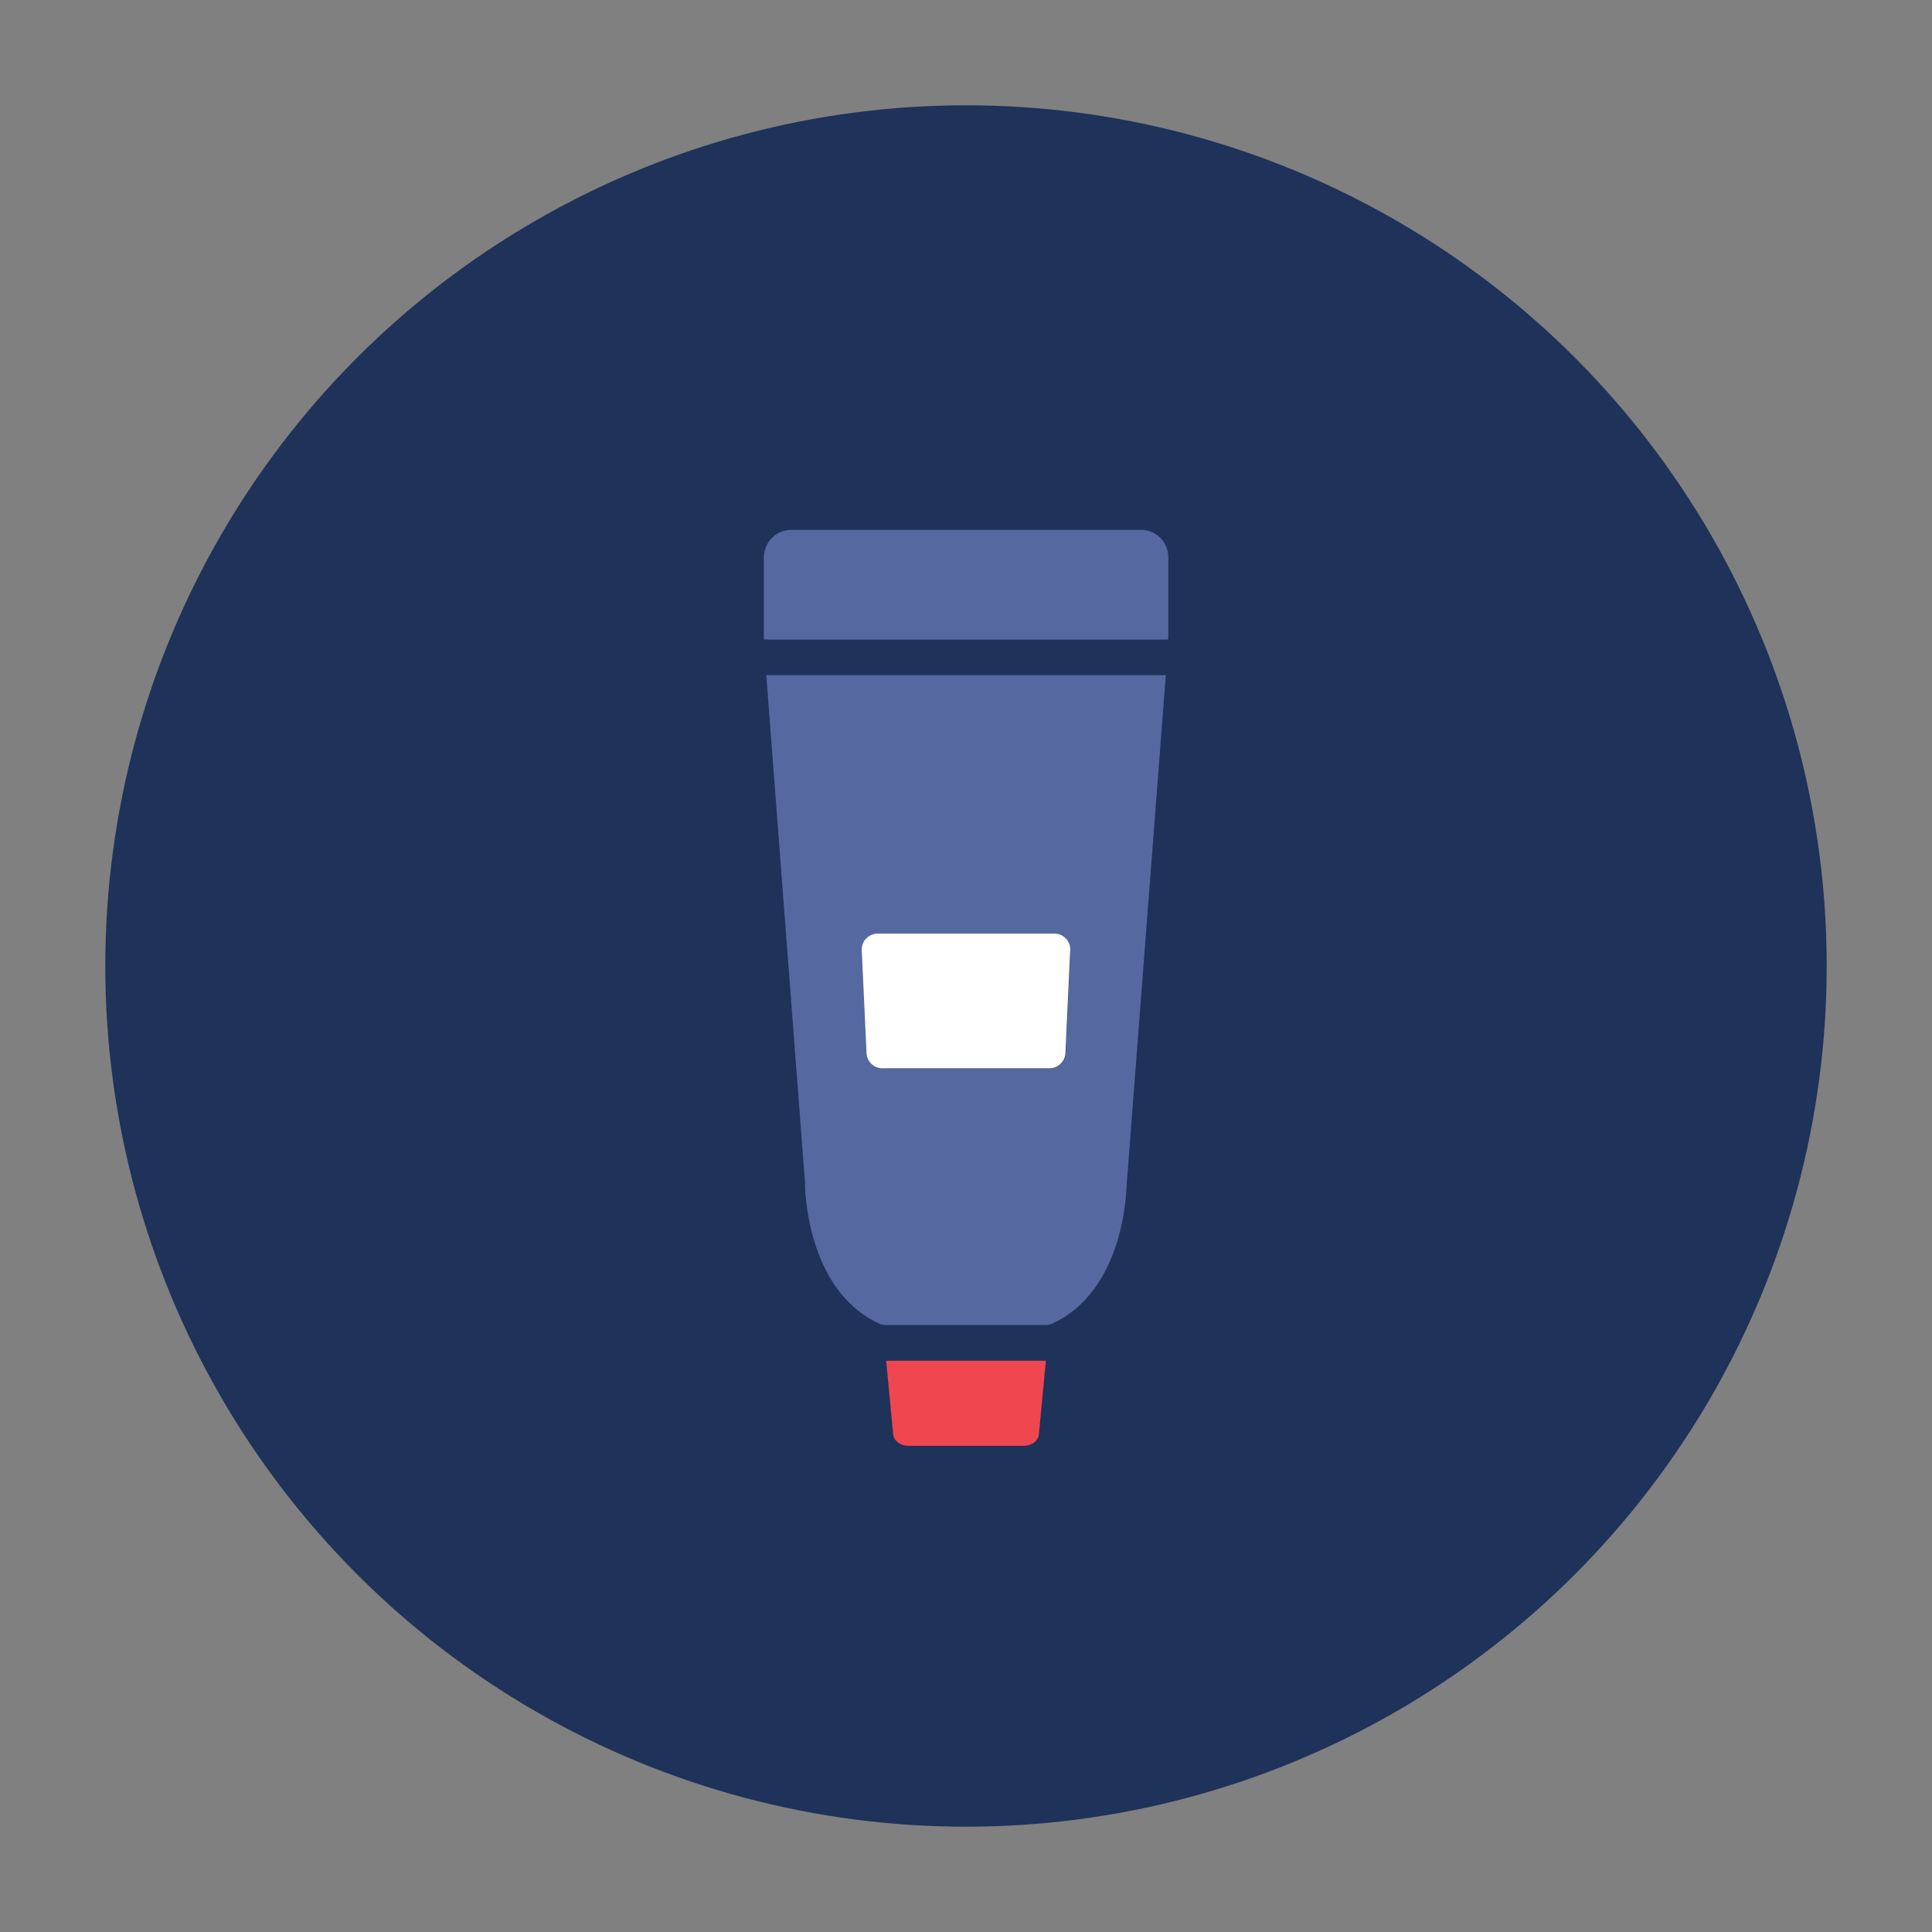 <svg xmlns="http://www.w3.org/2000/svg" xmlns:xlink="http://www.w3.org/1999/xlink" id="Ebene_1" x="0px" y="0px" viewBox="0 0 442.94 442.94" style="enable-background:new 0 0 442.94 442.94;" xml:space="preserve"><rect x="0" y="0" width="442.94" height="442.94" fill="#808080" stroke="none"/><style type="text/css">	.st0{fill:#5569A0;}	.st1{fill:#1E325A;}	.st2{fill:#F04650;}	.st3{fill:#FFFFFF;}</style><circle class="st1" cx="221.47" cy="221.47" r="197.33"></circle><g>	<g>		<path class="st2" d="M231.63,311.97l-28.45,0c0,0-0.01,0-0.01,0l1.6,16.86c0.14,1.49,1.63,2.64,3.43,2.64h26.55    c1.79,0,3.29-1.15,3.43-2.64l1.6-16.87c-0.04,0-0.08,0.01-0.12,0.01L231.63,311.97z"></path>		<path class="st0" d="M184.58,271.4l-0.02,0c0,0-0.07,24.14,16.98,32.04c0.51,0.24,1.08,0.35,1.64,0.35l8.03,0h20.42l8.03,0    c0.57,0,1.14-0.11,1.65-0.35c15.51-7.2,16.85-27.82,16.97-31.48l9-117.18h-91.6L184.58,271.4z M202.81,215.17h39.09    c1.99,0,3.58,1.66,3.49,3.65l-1.06,22.78c-0.09,1.86-1.62,3.33-3.49,3.33h-36.98c-1.86,0-3.4-1.47-3.49-3.33l-1.06-22.78    C199.23,216.83,200.82,215.17,202.81,215.17z"></path>		<path class="st0" d="M267.27,146.62h0.54l0.04-0.49v-13.55v-4.88c0-0.38-0.05-0.76-0.11-1.12c-0.03-0.14-0.06-0.27-0.1-0.4    c-0.18-0.7-0.46-1.36-0.85-1.95c-0.22-0.33-0.48-0.64-0.76-0.92c-0.28-0.28-0.59-0.54-0.92-0.76c-0.66-0.45-1.41-0.77-2.22-0.94    c-0.4-0.08-0.82-0.13-1.25-0.13h-80.24c-2.74,0-5.04,1.76-5.9,4.2c-0.12,0.33-0.21,0.66-0.28,1.01c-0.07,0.35-0.1,0.7-0.1,1.07    v4.73v13.65l0.04,0.49h0.54H267.27z M267.63,127.34c0.03,0.13,0.07,0.27,0.1,0.4C267.71,127.6,267.67,127.47,267.63,127.34    c-0.18-0.7-0.46-1.36-0.85-1.95C267.17,125.97,267.45,126.64,267.63,127.34z M261.62,122.64c0.43,0,0.85,0.04,1.25,0.13    C262.47,122.68,262.05,122.64,261.62,122.64L261.62,122.64z M181.38,122.64L181.38,122.64c-2.73,0-5.04,1.76-5.9,4.2    C176.34,124.4,178.64,122.64,181.38,122.64z"></path>		<path class="st0" d="M181.38,122.64L181.38,122.64c-2.74,0-5.04,1.76-5.9,4.2C176.34,124.4,178.64,122.64,181.38,122.64z"></path>	</g>	<path class="st3" d="M201.2,214.05h40.55c2.06,0,3.71,1.72,3.62,3.79l-1.1,23.63c-0.09,1.93-1.68,3.45-3.62,3.45h-38.36   c-1.93,0-3.53-1.52-3.62-3.45l-1.1-23.63C197.48,215.78,199.13,214.05,201.2,214.05z"></path></g></svg>